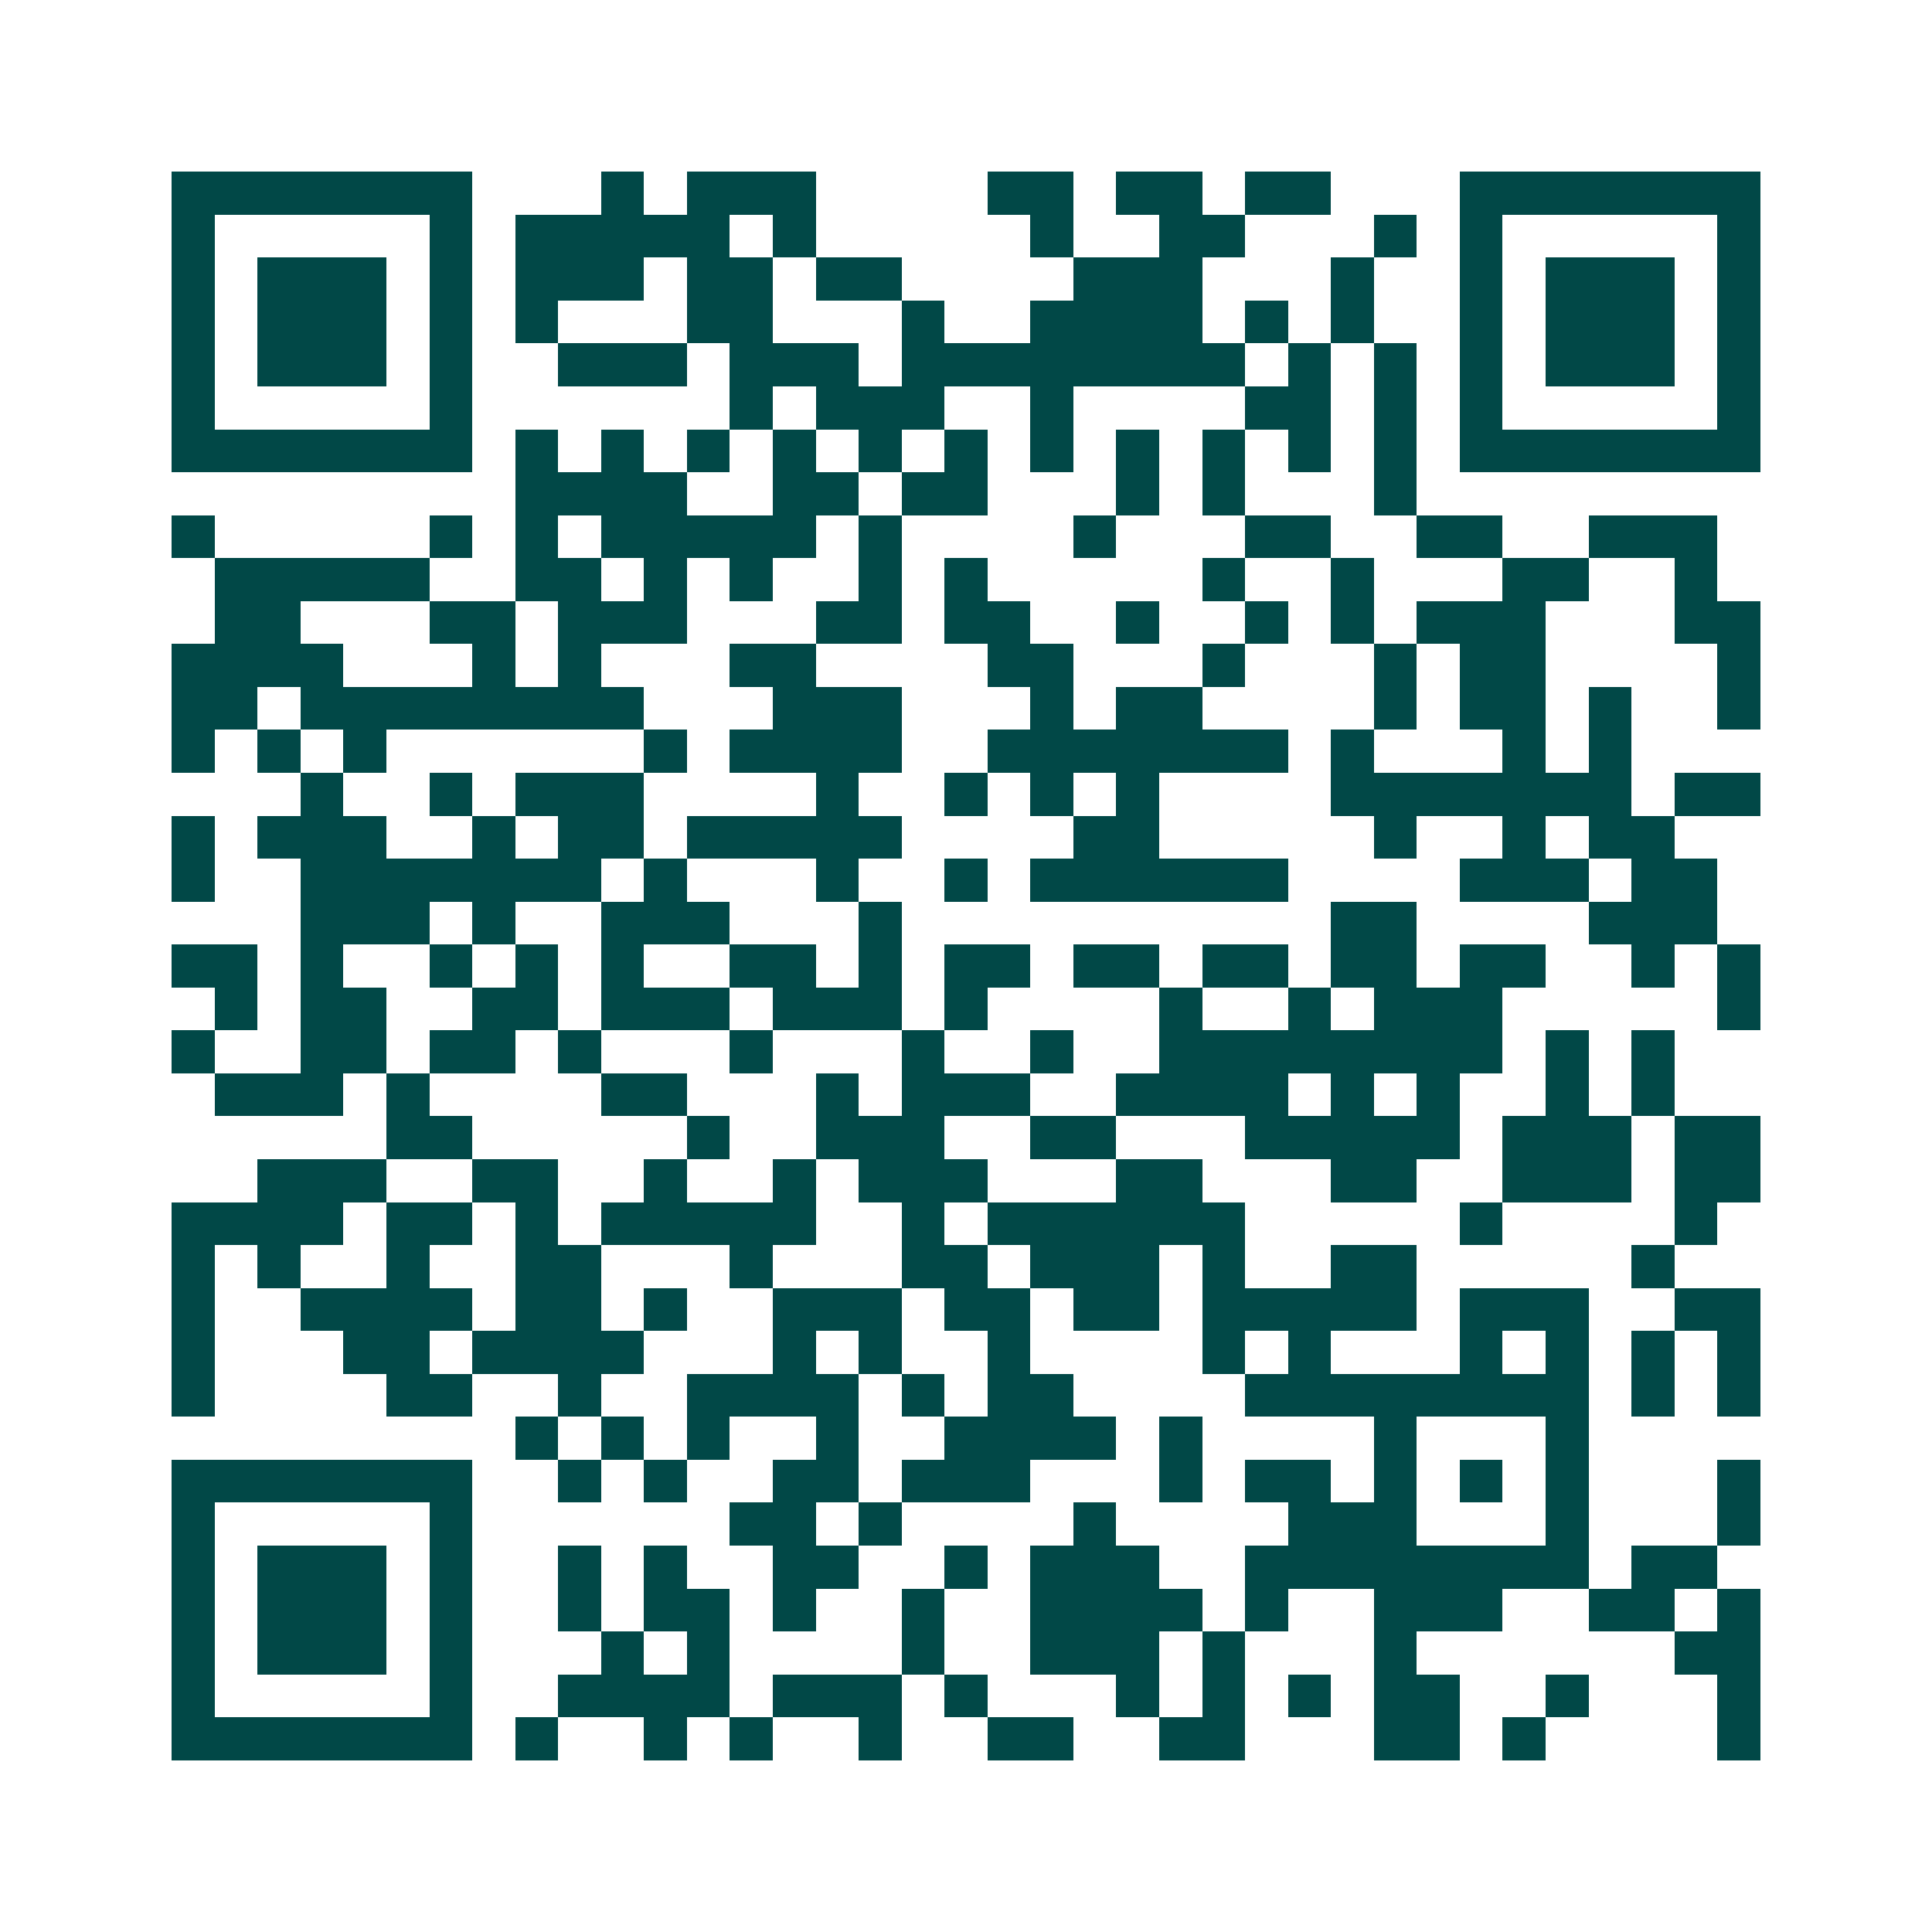 <svg xmlns="http://www.w3.org/2000/svg" width="200" height="200" viewBox="0 0 45 45" shape-rendering="crispEdges"><path fill="#ffffff" d="M0 0h45v45H0z"/><path stroke="#014847" d="M4 4.5h7m3 0h1m1 0h3m4 0h2m1 0h2m1 0h2m3 0h7M4 5.5h1m5 0h1m1 0h5m1 0h1m5 0h1m2 0h2m3 0h1m1 0h1m5 0h1M4 6.5h1m1 0h3m1 0h1m1 0h3m1 0h2m1 0h2m4 0h3m3 0h1m2 0h1m1 0h3m1 0h1M4 7.5h1m1 0h3m1 0h1m1 0h1m3 0h2m3 0h1m2 0h4m1 0h1m1 0h1m2 0h1m1 0h3m1 0h1M4 8.5h1m1 0h3m1 0h1m2 0h3m1 0h3m1 0h8m1 0h1m1 0h1m1 0h1m1 0h3m1 0h1M4 9.5h1m5 0h1m6 0h1m1 0h3m2 0h1m4 0h2m1 0h1m1 0h1m5 0h1M4 10.5h7m1 0h1m1 0h1m1 0h1m1 0h1m1 0h1m1 0h1m1 0h1m1 0h1m1 0h1m1 0h1m1 0h1m1 0h7M12 11.5h4m2 0h2m1 0h2m3 0h1m1 0h1m3 0h1M4 12.5h1m5 0h1m1 0h1m1 0h5m1 0h1m4 0h1m3 0h2m2 0h2m2 0h3M5 13.5h5m2 0h2m1 0h1m1 0h1m2 0h1m1 0h1m5 0h1m2 0h1m3 0h2m2 0h1M5 14.5h2m3 0h2m1 0h3m3 0h2m1 0h2m2 0h1m2 0h1m1 0h1m1 0h3m3 0h2M4 15.5h4m3 0h1m1 0h1m3 0h2m4 0h2m3 0h1m3 0h1m1 0h2m4 0h1M4 16.5h2m1 0h8m3 0h3m3 0h1m1 0h2m4 0h1m1 0h2m1 0h1m2 0h1M4 17.5h1m1 0h1m1 0h1m6 0h1m1 0h4m2 0h7m1 0h1m3 0h1m1 0h1M7 18.5h1m2 0h1m1 0h3m4 0h1m2 0h1m1 0h1m1 0h1m4 0h7m1 0h2M4 19.5h1m1 0h3m2 0h1m1 0h2m1 0h5m4 0h2m5 0h1m2 0h1m1 0h2M4 20.5h1m2 0h7m1 0h1m3 0h1m2 0h1m1 0h6m4 0h3m1 0h2M7 21.5h3m1 0h1m2 0h3m3 0h1m10 0h2m4 0h3M4 22.5h2m1 0h1m2 0h1m1 0h1m1 0h1m2 0h2m1 0h1m1 0h2m1 0h2m1 0h2m1 0h2m1 0h2m2 0h1m1 0h1M5 23.5h1m1 0h2m2 0h2m1 0h3m1 0h3m1 0h1m4 0h1m2 0h1m1 0h3m5 0h1M4 24.5h1m2 0h2m1 0h2m1 0h1m3 0h1m3 0h1m2 0h1m2 0h8m1 0h1m1 0h1M5 25.5h3m1 0h1m4 0h2m3 0h1m1 0h3m2 0h4m1 0h1m1 0h1m2 0h1m1 0h1M9 26.5h2m5 0h1m2 0h3m2 0h2m3 0h5m1 0h3m1 0h2M6 27.5h3m2 0h2m2 0h1m2 0h1m1 0h3m3 0h2m3 0h2m2 0h3m1 0h2M4 28.5h4m1 0h2m1 0h1m1 0h5m2 0h1m1 0h6m5 0h1m4 0h1M4 29.5h1m1 0h1m2 0h1m2 0h2m3 0h1m3 0h2m1 0h3m1 0h1m2 0h2m5 0h1M4 30.5h1m2 0h4m1 0h2m1 0h1m2 0h3m1 0h2m1 0h2m1 0h5m1 0h3m2 0h2M4 31.5h1m3 0h2m1 0h4m3 0h1m1 0h1m2 0h1m4 0h1m1 0h1m3 0h1m1 0h1m1 0h1m1 0h1M4 32.5h1m4 0h2m2 0h1m2 0h4m1 0h1m1 0h2m4 0h8m1 0h1m1 0h1M12 33.5h1m1 0h1m1 0h1m2 0h1m2 0h4m1 0h1m4 0h1m3 0h1M4 34.5h7m2 0h1m1 0h1m2 0h2m1 0h3m3 0h1m1 0h2m1 0h1m1 0h1m1 0h1m3 0h1M4 35.5h1m5 0h1m6 0h2m1 0h1m4 0h1m4 0h3m3 0h1m3 0h1M4 36.5h1m1 0h3m1 0h1m2 0h1m1 0h1m2 0h2m2 0h1m1 0h3m2 0h8m1 0h2M4 37.5h1m1 0h3m1 0h1m2 0h1m1 0h2m1 0h1m2 0h1m2 0h4m1 0h1m2 0h3m2 0h2m1 0h1M4 38.5h1m1 0h3m1 0h1m3 0h1m1 0h1m4 0h1m2 0h3m1 0h1m3 0h1m6 0h2M4 39.5h1m5 0h1m2 0h4m1 0h3m1 0h1m3 0h1m1 0h1m1 0h1m1 0h2m2 0h1m3 0h1M4 40.5h7m1 0h1m2 0h1m1 0h1m2 0h1m2 0h2m2 0h2m3 0h2m1 0h1m4 0h1"/></svg>
